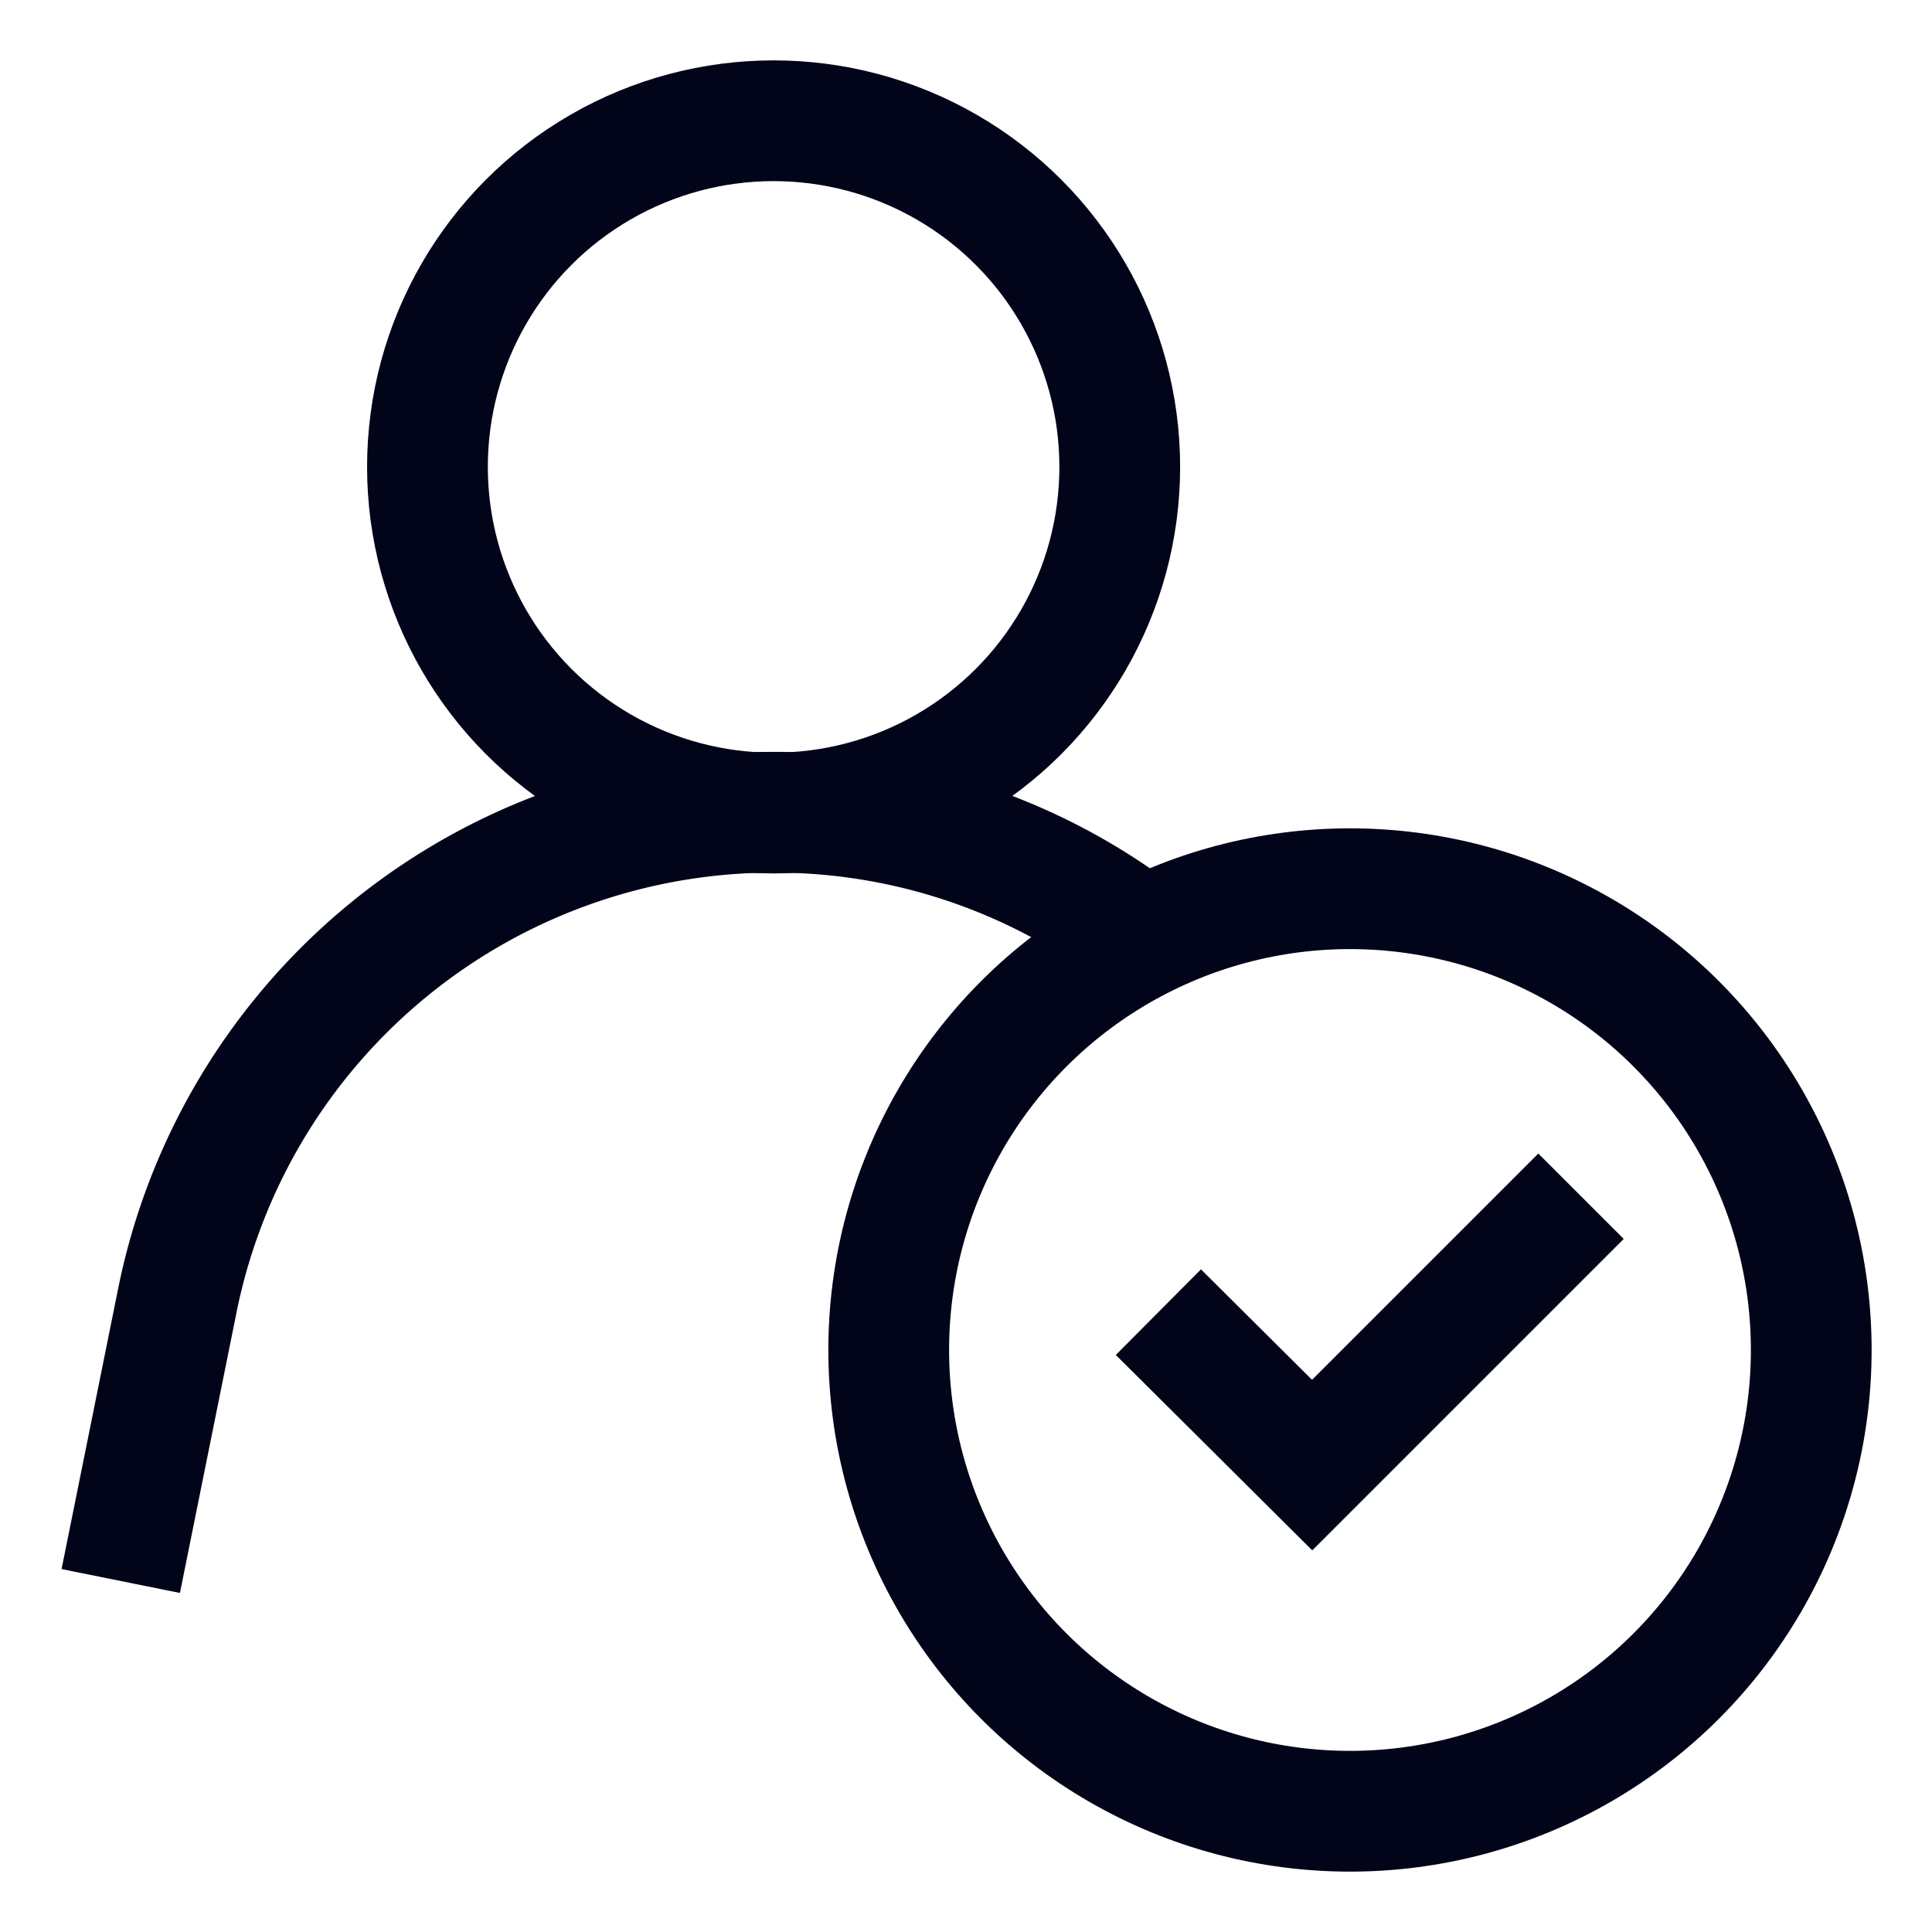 <?xml version="1.0" encoding="UTF-8"?> <svg xmlns="http://www.w3.org/2000/svg" id="Layer_1" data-name="Layer 1" viewBox="0 0 24 24" stroke-width="1.5" width="24" height="24" color="#020419"> <defs> <style>.cls-6374f8d9b67f094e4896c626-1{fill:none;stroke:currentColor;stroke-miterlimit:10;}</style> </defs> <circle class="cls-6374f8d9b67f094e4896c626-1" cx="9.61" cy="5.8" r="4.3"></circle> <path class="cls-6374f8d9b67f094e4896c626-1" d="M1.5,19.64l.7-3.47a7.56,7.56,0,0,1,7.41-6.08,7.48,7.48,0,0,1,4.6,1.57"></path> <circle class="cls-6374f8d9b67f094e4896c626-1" cx="16.77" cy="16.77" r="5.73"></circle> <polyline class="cls-6374f8d9b67f094e4896c626-1" points="19.64 14.86 16.3 18.2 14.39 16.3"></polyline> </svg> 